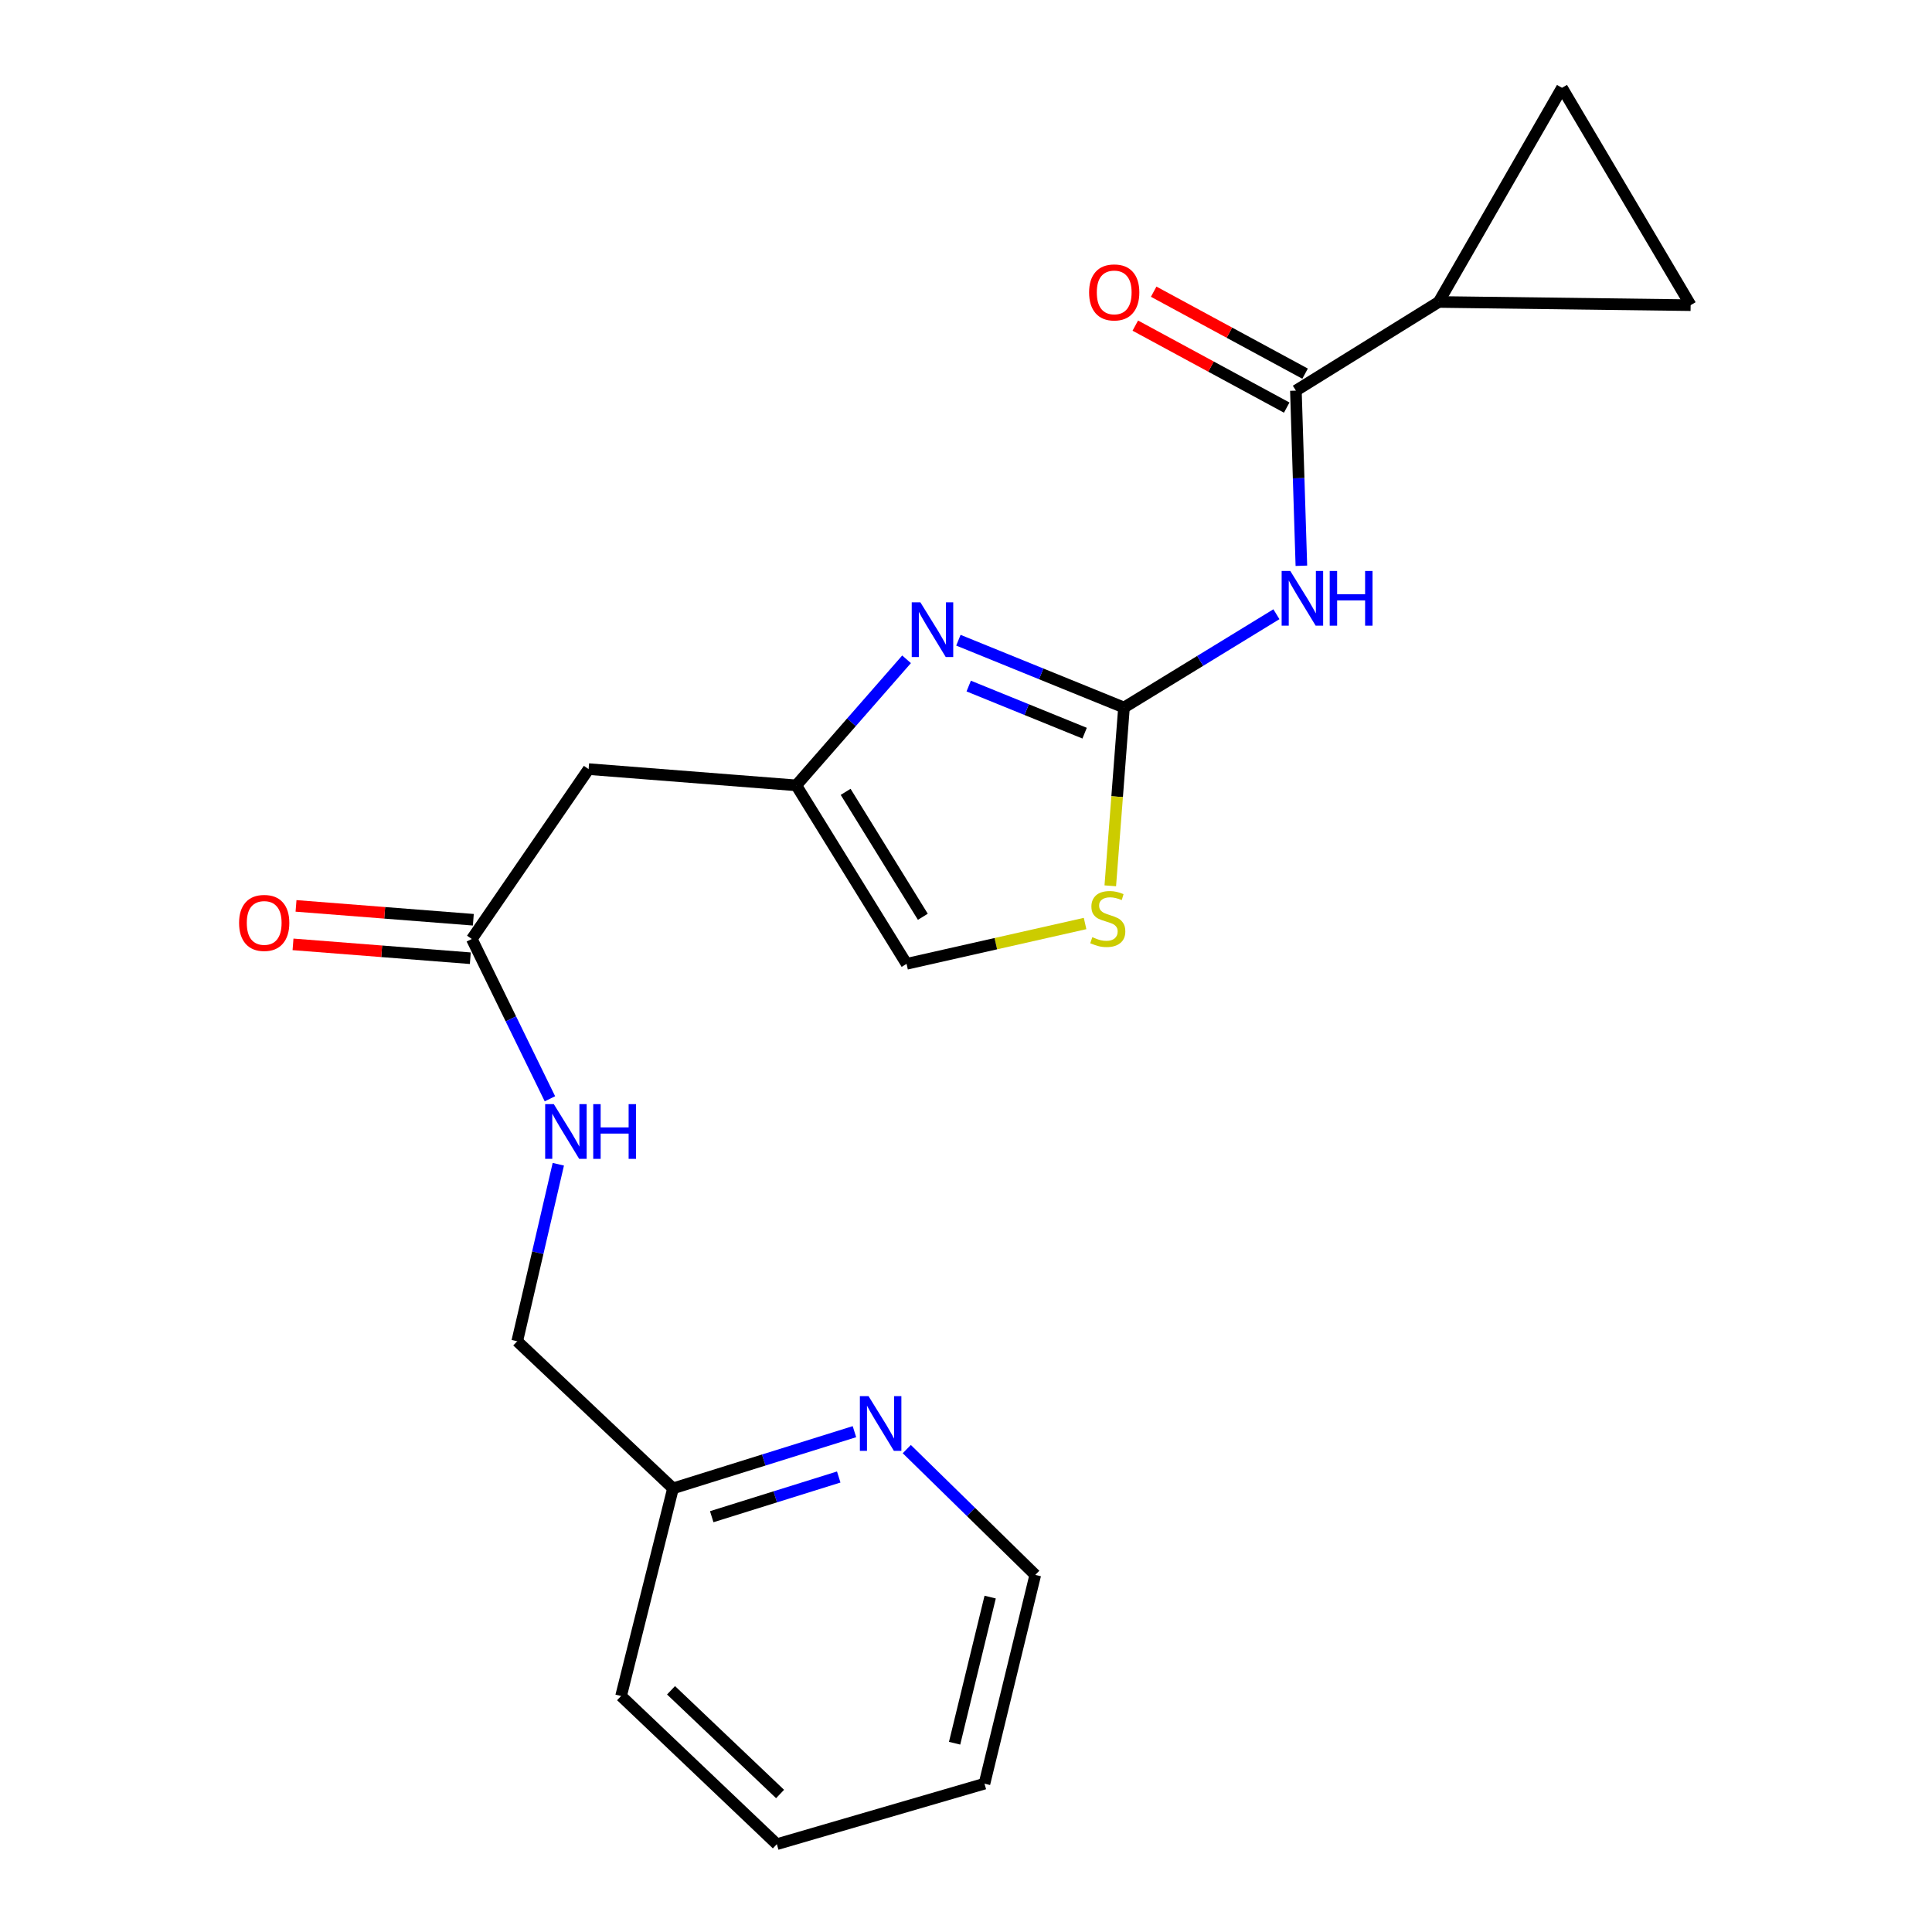 <?xml version='1.0' encoding='iso-8859-1'?>
<svg version='1.1' baseProfile='full'
              xmlns='http://www.w3.org/2000/svg'
                      xmlns:rdkit='http://www.rdkit.org/xml'
                      xmlns:xlink='http://www.w3.org/1999/xlink'
                  xml:space='preserve'
width='1000px' height='1000px' viewBox='0 0 1000 1000'>
<!-- END OF HEADER -->
<rect style='opacity:1.0;fill:#FFFFFF;stroke:none' width='1000' height='1000' x='0' y='0'> </rect>
<path class='bond-0' d='M 581.774,366.213 L 621.222,342.066' style='fill:none;fill-rule:evenodd;stroke:#000000;stroke-width:6px;stroke-linecap:butt;stroke-linejoin:miter;stroke-opacity:1' />
<path class='bond-0' d='M 621.222,342.066 L 660.67,317.92' style='fill:none;fill-rule:evenodd;stroke:#0000FF;stroke-width:6px;stroke-linecap:butt;stroke-linejoin:miter;stroke-opacity:1' />
<path class='bond-1' d='M 581.774,366.213 L 538.92,348.794' style='fill:none;fill-rule:evenodd;stroke:#000000;stroke-width:6px;stroke-linecap:butt;stroke-linejoin:miter;stroke-opacity:1' />
<path class='bond-1' d='M 538.92,348.794 L 496.066,331.375' style='fill:none;fill-rule:evenodd;stroke:#0000FF;stroke-width:6px;stroke-linecap:butt;stroke-linejoin:miter;stroke-opacity:1' />
<path class='bond-1' d='M 561.397,379.49 L 531.399,367.297' style='fill:none;fill-rule:evenodd;stroke:#000000;stroke-width:6px;stroke-linecap:butt;stroke-linejoin:miter;stroke-opacity:1' />
<path class='bond-1' d='M 531.399,367.297 L 501.402,355.104' style='fill:none;fill-rule:evenodd;stroke:#0000FF;stroke-width:6px;stroke-linecap:butt;stroke-linejoin:miter;stroke-opacity:1' />
<path class='bond-4' d='M 581.774,366.213 L 578.227,412.356' style='fill:none;fill-rule:evenodd;stroke:#000000;stroke-width:6px;stroke-linecap:butt;stroke-linejoin:miter;stroke-opacity:1' />
<path class='bond-4' d='M 578.227,412.356 L 574.681,458.499' style='fill:none;fill-rule:evenodd;stroke:#CCCC00;stroke-width:6px;stroke-linecap:butt;stroke-linejoin:miter;stroke-opacity:1' />
<path class='bond-2' d='M 673.59,292.84 L 672.172,247.514' style='fill:none;fill-rule:evenodd;stroke:#0000FF;stroke-width:6px;stroke-linecap:butt;stroke-linejoin:miter;stroke-opacity:1' />
<path class='bond-2' d='M 672.172,247.514 L 670.754,202.189' style='fill:none;fill-rule:evenodd;stroke:#000000;stroke-width:6px;stroke-linecap:butt;stroke-linejoin:miter;stroke-opacity:1' />
<path class='bond-3' d='M 469.235,341.257 L 440.69,373.88' style='fill:none;fill-rule:evenodd;stroke:#0000FF;stroke-width:6px;stroke-linecap:butt;stroke-linejoin:miter;stroke-opacity:1' />
<path class='bond-3' d='M 440.69,373.88 L 412.146,406.503' style='fill:none;fill-rule:evenodd;stroke:#000000;stroke-width:6px;stroke-linecap:butt;stroke-linejoin:miter;stroke-opacity:1' />
<path class='bond-5' d='M 670.754,202.189 L 744.677,156.295' style='fill:none;fill-rule:evenodd;stroke:#000000;stroke-width:6px;stroke-linecap:butt;stroke-linejoin:miter;stroke-opacity:1' />
<path class='bond-12' d='M 675.51,193.407 L 636.326,172.19' style='fill:none;fill-rule:evenodd;stroke:#000000;stroke-width:6px;stroke-linecap:butt;stroke-linejoin:miter;stroke-opacity:1' />
<path class='bond-12' d='M 636.326,172.19 L 597.143,150.973' style='fill:none;fill-rule:evenodd;stroke:#FF0000;stroke-width:6px;stroke-linecap:butt;stroke-linejoin:miter;stroke-opacity:1' />
<path class='bond-12' d='M 665.999,210.97 L 626.816,189.754' style='fill:none;fill-rule:evenodd;stroke:#000000;stroke-width:6px;stroke-linecap:butt;stroke-linejoin:miter;stroke-opacity:1' />
<path class='bond-12' d='M 626.816,189.754 L 587.632,168.537' style='fill:none;fill-rule:evenodd;stroke:#FF0000;stroke-width:6px;stroke-linecap:butt;stroke-linejoin:miter;stroke-opacity:1' />
<path class='bond-6' d='M 412.146,406.503 L 304.668,398.092' style='fill:none;fill-rule:evenodd;stroke:#000000;stroke-width:6px;stroke-linecap:butt;stroke-linejoin:miter;stroke-opacity:1' />
<path class='bond-21' d='M 412.146,406.503 L 469.236,498.879' style='fill:none;fill-rule:evenodd;stroke:#000000;stroke-width:6px;stroke-linecap:butt;stroke-linejoin:miter;stroke-opacity:1' />
<path class='bond-21' d='M 437.7,409.859 L 477.663,474.523' style='fill:none;fill-rule:evenodd;stroke:#000000;stroke-width:6px;stroke-linecap:butt;stroke-linejoin:miter;stroke-opacity:1' />
<path class='bond-9' d='M 561.636,478.009 L 515.436,488.444' style='fill:none;fill-rule:evenodd;stroke:#CCCC00;stroke-width:6px;stroke-linecap:butt;stroke-linejoin:miter;stroke-opacity:1' />
<path class='bond-9' d='M 515.436,488.444 L 469.236,498.879' style='fill:none;fill-rule:evenodd;stroke:#000000;stroke-width:6px;stroke-linecap:butt;stroke-linejoin:miter;stroke-opacity:1' />
<path class='bond-7' d='M 744.677,156.295 L 875.069,157.959' style='fill:none;fill-rule:evenodd;stroke:#000000;stroke-width:6px;stroke-linecap:butt;stroke-linejoin:miter;stroke-opacity:1' />
<path class='bond-8' d='M 744.677,156.295 L 808.492,45.455' style='fill:none;fill-rule:evenodd;stroke:#000000;stroke-width:6px;stroke-linecap:butt;stroke-linejoin:miter;stroke-opacity:1' />
<path class='bond-10' d='M 304.668,398.092 L 244.216,486.019' style='fill:none;fill-rule:evenodd;stroke:#000000;stroke-width:6px;stroke-linecap:butt;stroke-linejoin:miter;stroke-opacity:1' />
<path class='bond-22' d='M 875.069,157.959 L 808.492,45.455' style='fill:none;fill-rule:evenodd;stroke:#000000;stroke-width:6px;stroke-linecap:butt;stroke-linejoin:miter;stroke-opacity:1' />
<path class='bond-11' d='M 244.216,486.019 L 264.429,527.374' style='fill:none;fill-rule:evenodd;stroke:#000000;stroke-width:6px;stroke-linecap:butt;stroke-linejoin:miter;stroke-opacity:1' />
<path class='bond-11' d='M 264.429,527.374 L 284.641,568.73' style='fill:none;fill-rule:evenodd;stroke:#0000FF;stroke-width:6px;stroke-linecap:butt;stroke-linejoin:miter;stroke-opacity:1' />
<path class='bond-14' d='M 244.994,476.063 L 199.108,472.476' style='fill:none;fill-rule:evenodd;stroke:#000000;stroke-width:6px;stroke-linecap:butt;stroke-linejoin:miter;stroke-opacity:1' />
<path class='bond-14' d='M 199.108,472.476 L 153.222,468.889' style='fill:none;fill-rule:evenodd;stroke:#FF0000;stroke-width:6px;stroke-linecap:butt;stroke-linejoin:miter;stroke-opacity:1' />
<path class='bond-14' d='M 243.438,495.975 L 197.552,492.388' style='fill:none;fill-rule:evenodd;stroke:#000000;stroke-width:6px;stroke-linecap:butt;stroke-linejoin:miter;stroke-opacity:1' />
<path class='bond-14' d='M 197.552,492.388 L 151.666,488.802' style='fill:none;fill-rule:evenodd;stroke:#FF0000;stroke-width:6px;stroke-linecap:butt;stroke-linejoin:miter;stroke-opacity:1' />
<path class='bond-16' d='M 288.984,602.609 L 278.351,648.419' style='fill:none;fill-rule:evenodd;stroke:#0000FF;stroke-width:6px;stroke-linecap:butt;stroke-linejoin:miter;stroke-opacity:1' />
<path class='bond-16' d='M 278.351,648.419 L 267.718,694.228' style='fill:none;fill-rule:evenodd;stroke:#000000;stroke-width:6px;stroke-linecap:butt;stroke-linejoin:miter;stroke-opacity:1' />
<path class='bond-13' d='M 442.255,741.03 L 395.299,755.706' style='fill:none;fill-rule:evenodd;stroke:#0000FF;stroke-width:6px;stroke-linecap:butt;stroke-linejoin:miter;stroke-opacity:1' />
<path class='bond-13' d='M 395.299,755.706 L 348.343,770.382' style='fill:none;fill-rule:evenodd;stroke:#000000;stroke-width:6px;stroke-linecap:butt;stroke-linejoin:miter;stroke-opacity:1' />
<path class='bond-13' d='M 434.126,764.496 L 401.257,774.769' style='fill:none;fill-rule:evenodd;stroke:#0000FF;stroke-width:6px;stroke-linecap:butt;stroke-linejoin:miter;stroke-opacity:1' />
<path class='bond-13' d='M 401.257,774.769 L 368.388,785.043' style='fill:none;fill-rule:evenodd;stroke:#000000;stroke-width:6px;stroke-linecap:butt;stroke-linejoin:miter;stroke-opacity:1' />
<path class='bond-17' d='M 469.35,750.051 L 502.604,782.608' style='fill:none;fill-rule:evenodd;stroke:#0000FF;stroke-width:6px;stroke-linecap:butt;stroke-linejoin:miter;stroke-opacity:1' />
<path class='bond-17' d='M 502.604,782.608 L 535.858,815.166' style='fill:none;fill-rule:evenodd;stroke:#000000;stroke-width:6px;stroke-linecap:butt;stroke-linejoin:miter;stroke-opacity:1' />
<path class='bond-15' d='M 348.343,770.382 L 267.718,694.228' style='fill:none;fill-rule:evenodd;stroke:#000000;stroke-width:6px;stroke-linecap:butt;stroke-linejoin:miter;stroke-opacity:1' />
<path class='bond-18' d='M 348.343,770.382 L 321.468,877.859' style='fill:none;fill-rule:evenodd;stroke:#000000;stroke-width:6px;stroke-linecap:butt;stroke-linejoin:miter;stroke-opacity:1' />
<path class='bond-23' d='M 535.858,815.166 L 509.56,923.221' style='fill:none;fill-rule:evenodd;stroke:#000000;stroke-width:6px;stroke-linecap:butt;stroke-linejoin:miter;stroke-opacity:1' />
<path class='bond-23' d='M 512.506,826.651 L 494.098,902.289' style='fill:none;fill-rule:evenodd;stroke:#000000;stroke-width:6px;stroke-linecap:butt;stroke-linejoin:miter;stroke-opacity:1' />
<path class='bond-20' d='M 321.468,877.859 L 402.093,954.545' style='fill:none;fill-rule:evenodd;stroke:#000000;stroke-width:6px;stroke-linecap:butt;stroke-linejoin:miter;stroke-opacity:1' />
<path class='bond-20' d='M 347.327,874.89 L 403.764,928.57' style='fill:none;fill-rule:evenodd;stroke:#000000;stroke-width:6px;stroke-linecap:butt;stroke-linejoin:miter;stroke-opacity:1' />
<path class='bond-19' d='M 509.56,923.221 L 402.093,954.545' style='fill:none;fill-rule:evenodd;stroke:#000000;stroke-width:6px;stroke-linecap:butt;stroke-linejoin:miter;stroke-opacity:1' />
<path  class='atom-1' d='M 667.857 295.529
L 677.137 310.529
Q 678.057 312.009, 679.537 314.689
Q 681.017 317.369, 681.097 317.529
L 681.097 295.529
L 684.857 295.529
L 684.857 323.849
L 680.977 323.849
L 671.017 307.449
Q 669.857 305.529, 668.617 303.329
Q 667.417 301.129, 667.057 300.449
L 667.057 323.849
L 663.377 323.849
L 663.377 295.529
L 667.857 295.529
' fill='#0000FF'/>
<path  class='atom-1' d='M 688.257 295.529
L 692.097 295.529
L 692.097 307.569
L 706.577 307.569
L 706.577 295.529
L 710.417 295.529
L 710.417 323.849
L 706.577 323.849
L 706.577 310.769
L 692.097 310.769
L 692.097 323.849
L 688.257 323.849
L 688.257 295.529
' fill='#0000FF'/>
<path  class='atom-2' d='M 476.391 311.763
L 485.671 326.763
Q 486.591 328.243, 488.071 330.923
Q 489.551 333.603, 489.631 333.763
L 489.631 311.763
L 493.391 311.763
L 493.391 340.083
L 489.511 340.083
L 479.551 323.683
Q 478.391 321.763, 477.151 319.563
Q 475.951 317.363, 475.591 316.683
L 475.591 340.083
L 471.911 340.083
L 471.911 311.763
L 476.391 311.763
' fill='#0000FF'/>
<path  class='atom-5' d='M 565.385 485.075
Q 565.705 485.195, 567.025 485.755
Q 568.345 486.315, 569.785 486.675
Q 571.265 486.995, 572.705 486.995
Q 575.385 486.995, 576.945 485.715
Q 578.505 484.395, 578.505 482.115
Q 578.505 480.555, 577.705 479.595
Q 576.945 478.635, 575.745 478.115
Q 574.545 477.595, 572.545 476.995
Q 570.025 476.235, 568.505 475.515
Q 567.025 474.795, 565.945 473.275
Q 564.905 471.755, 564.905 469.195
Q 564.905 465.635, 567.305 463.435
Q 569.745 461.235, 574.545 461.235
Q 577.825 461.235, 581.545 462.795
L 580.625 465.875
Q 577.225 464.475, 574.665 464.475
Q 571.905 464.475, 570.385 465.635
Q 568.865 466.755, 568.905 468.715
Q 568.905 470.235, 569.665 471.155
Q 570.465 472.075, 571.585 472.595
Q 572.745 473.115, 574.665 473.715
Q 577.225 474.515, 578.745 475.315
Q 580.265 476.115, 581.345 477.755
Q 582.465 479.355, 582.465 482.115
Q 582.465 486.035, 579.825 488.155
Q 577.225 490.235, 572.865 490.235
Q 570.345 490.235, 568.425 489.675
Q 566.545 489.155, 564.305 488.235
L 565.385 485.075
' fill='#CCCC00'/>
<path  class='atom-12' d='M 286.657 571.503
L 295.937 586.503
Q 296.857 587.983, 298.337 590.663
Q 299.817 593.343, 299.897 593.503
L 299.897 571.503
L 303.657 571.503
L 303.657 599.823
L 299.777 599.823
L 289.817 583.423
Q 288.657 581.503, 287.417 579.303
Q 286.217 577.103, 285.857 576.423
L 285.857 599.823
L 282.177 599.823
L 282.177 571.503
L 286.657 571.503
' fill='#0000FF'/>
<path  class='atom-12' d='M 307.057 571.503
L 310.897 571.503
L 310.897 583.543
L 325.377 583.543
L 325.377 571.503
L 329.217 571.503
L 329.217 599.823
L 325.377 599.823
L 325.377 586.743
L 310.897 586.743
L 310.897 599.823
L 307.057 599.823
L 307.057 571.503
' fill='#0000FF'/>
<path  class='atom-13' d='M 563.714 151.348
Q 563.714 144.548, 567.074 140.748
Q 570.434 136.948, 576.714 136.948
Q 582.994 136.948, 586.354 140.748
Q 589.714 144.548, 589.714 151.348
Q 589.714 158.228, 586.314 162.148
Q 582.914 166.028, 576.714 166.028
Q 570.474 166.028, 567.074 162.148
Q 563.714 158.268, 563.714 151.348
M 576.714 162.828
Q 581.034 162.828, 583.354 159.948
Q 585.714 157.028, 585.714 151.348
Q 585.714 145.788, 583.354 142.988
Q 581.034 140.148, 576.714 140.148
Q 572.394 140.148, 570.034 142.948
Q 567.714 145.748, 567.714 151.348
Q 567.714 157.068, 570.034 159.948
Q 572.394 162.828, 576.714 162.828
' fill='#FF0000'/>
<path  class='atom-14' d='M 449.55 722.633
L 458.83 737.633
Q 459.75 739.113, 461.23 741.793
Q 462.71 744.473, 462.79 744.633
L 462.79 722.633
L 466.55 722.633
L 466.55 750.953
L 462.67 750.953
L 452.71 734.553
Q 451.55 732.633, 450.31 730.433
Q 449.11 728.233, 448.75 727.553
L 448.75 750.953
L 445.07 750.953
L 445.07 722.633
L 449.55 722.633
' fill='#0000FF'/>
<path  class='atom-15' d='M 123.749 477.699
Q 123.749 470.899, 127.109 467.099
Q 130.469 463.299, 136.749 463.299
Q 143.029 463.299, 146.389 467.099
Q 149.749 470.899, 149.749 477.699
Q 149.749 484.579, 146.349 488.499
Q 142.949 492.379, 136.749 492.379
Q 130.509 492.379, 127.109 488.499
Q 123.749 484.619, 123.749 477.699
M 136.749 489.179
Q 141.069 489.179, 143.389 486.299
Q 145.749 483.379, 145.749 477.699
Q 145.749 472.139, 143.389 469.339
Q 141.069 466.499, 136.749 466.499
Q 132.429 466.499, 130.069 469.299
Q 127.749 472.099, 127.749 477.699
Q 127.749 483.419, 130.069 486.299
Q 132.429 489.179, 136.749 489.179
' fill='#FF0000'/>
</svg>
